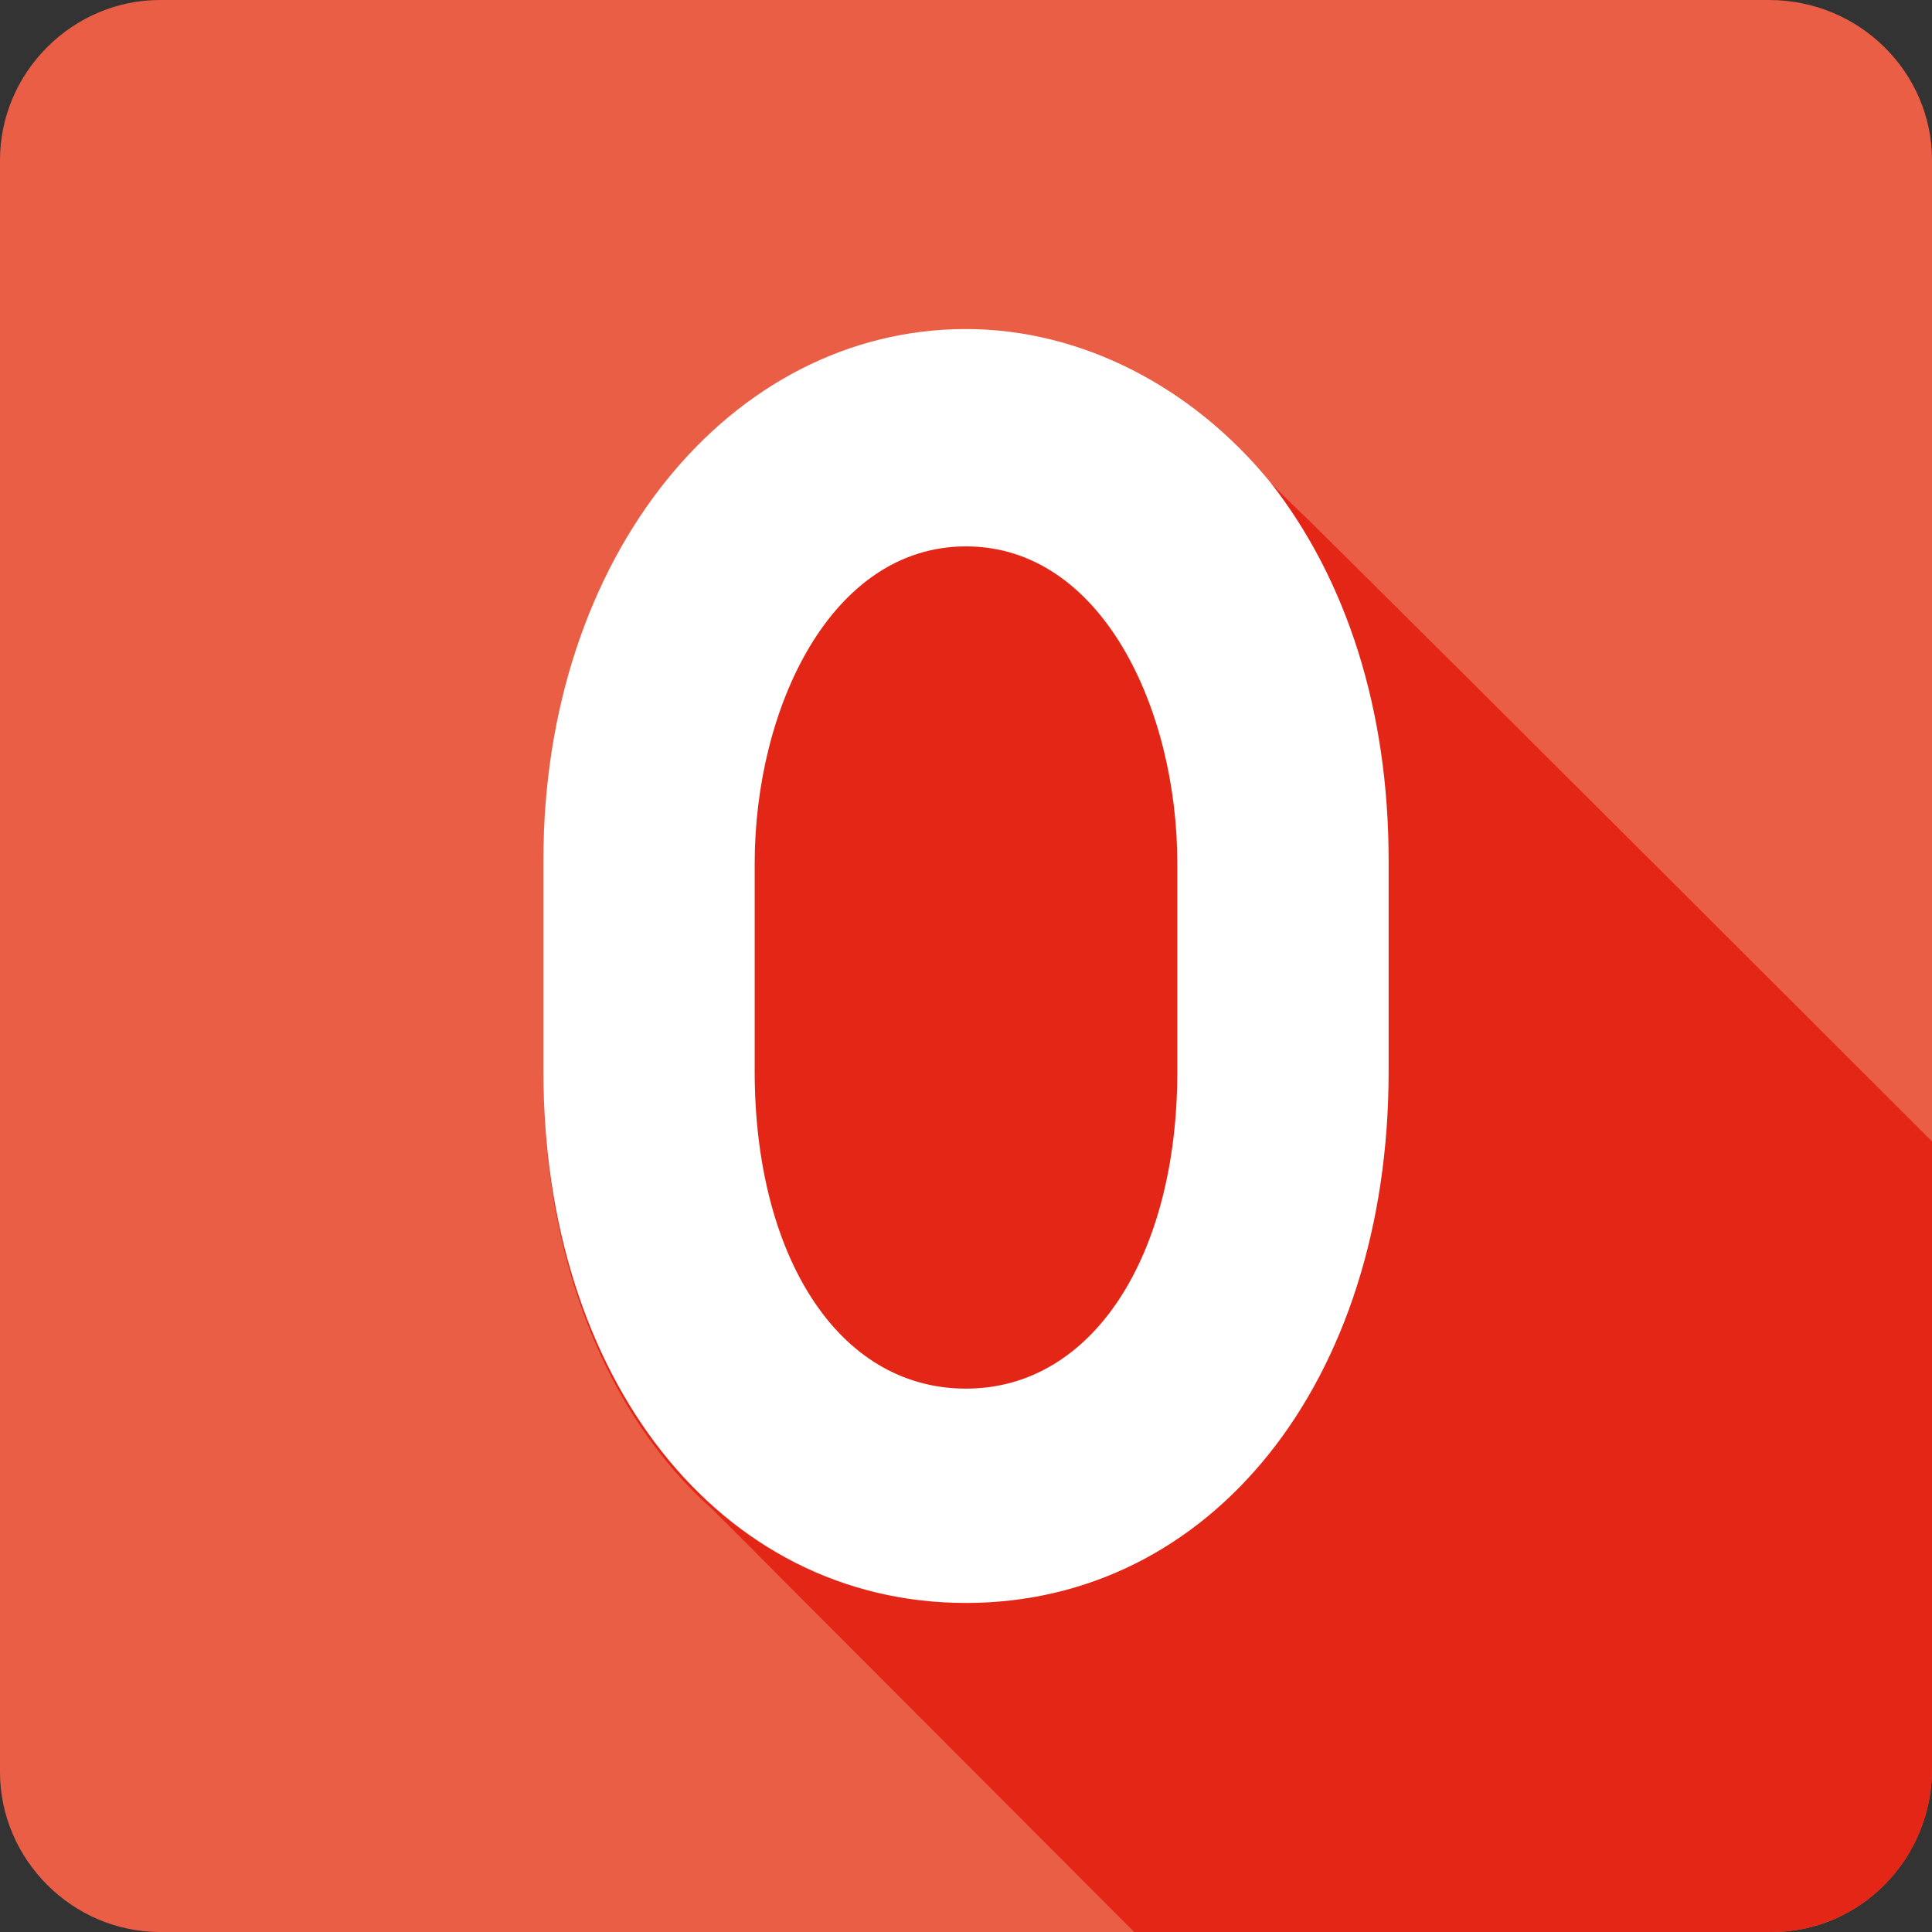 <?xml version="1.0" encoding="utf-8"?>
<!-- Generator: Adobe Illustrator 21.0.2, SVG Export Plug-In . SVG Version: 6.00 Build 0)  -->
<svg version="1.1" id="Слой_1" xmlns="http://www.w3.org/2000/svg" xmlns:xlink="http://www.w3.org/1999/xlink" x="0px" y="0px"
	 viewBox="0 0 64 64" style="enable-background:new 0 0 64 64;" xml:space="preserve">
<rect x="0" y="0" width="64" height="64" fill="#333333" stroke="none"/>
<style type="text/css">
	.st0{fill:#EB5E46;}
	.st1{clip-path:url(#SVGID_2_);fill:#E42617;}
	.st2{fill:#FFFFFF;}
</style>
<g id="_x31_0">
	<path class="st0" d="M58.7,64H5.3C2.4,64,0,61.6,0,58.7V5.3C0,2.4,2.4,0,5.3,0h53.3C61.6,0,64,2.4,64,5.3v53.3
		C64,61.6,61.6,64,58.7,64z"/>
	<g>
		<defs>
			<path id="SVGID_1_" d="M58.7,64H5.3C2.4,64,0,61.6,0,58.7V5.3C0,2.4,2.4,0,5.3,0h53.3C61.6,0,64,2.4,64,5.3v53.3
				C64,61.6,61.6,64,58.7,64z"/>
		</defs>
		<clipPath id="SVGID_2_">
			<use xlink:href="#SVGID_1_"  style="overflow:visible;"/>
		</clipPath>
		<path class="st1" d="M79.4,53.3c-0.5-0.6-1.1-1.2-1.6-1.7C77.4,51.2,43.2,17,42.8,16.7c-0.4-0.4-0.8-0.8-1.2-1.2
			c-2.6-2.9-6-4.5-9.6-4.5c-7.8,0-14,7.5-14,17.6v7c0,6.1,2.1,11.3,5.6,14.4c0.4,0.4,0.8,0.8,1.2,1.2c0.4,0.4,34.5,34.6,34.9,34.9
			c2.4,2.8,5.8,4.4,9.6,4.4c8.1,0,14-7.3,14-17.6v-7C83.4,60.8,82,56.5,79.4,53.3z"/>
	</g>
	<path class="st2" d="M42.1,16c-2.6-3.2-6.3-5.1-10.1-5.1c-7.8,0-14,7.5-14,17.6v7c0,10.1,5.8,17.6,14,17.6c8.1,0,14-7.3,14-17.6v-7
		C46,23.5,44.6,19.2,42.1,16z M39,35.5c0,6.1-2.8,10.5-7,10.5c-4.3,0-7-4.5-7-10.5v-6.9c0-5.1,2.5-10.5,7-10.5c4.5,0,7,5.4,7,10.5
		V35.5z"/>
</g>
</svg>
